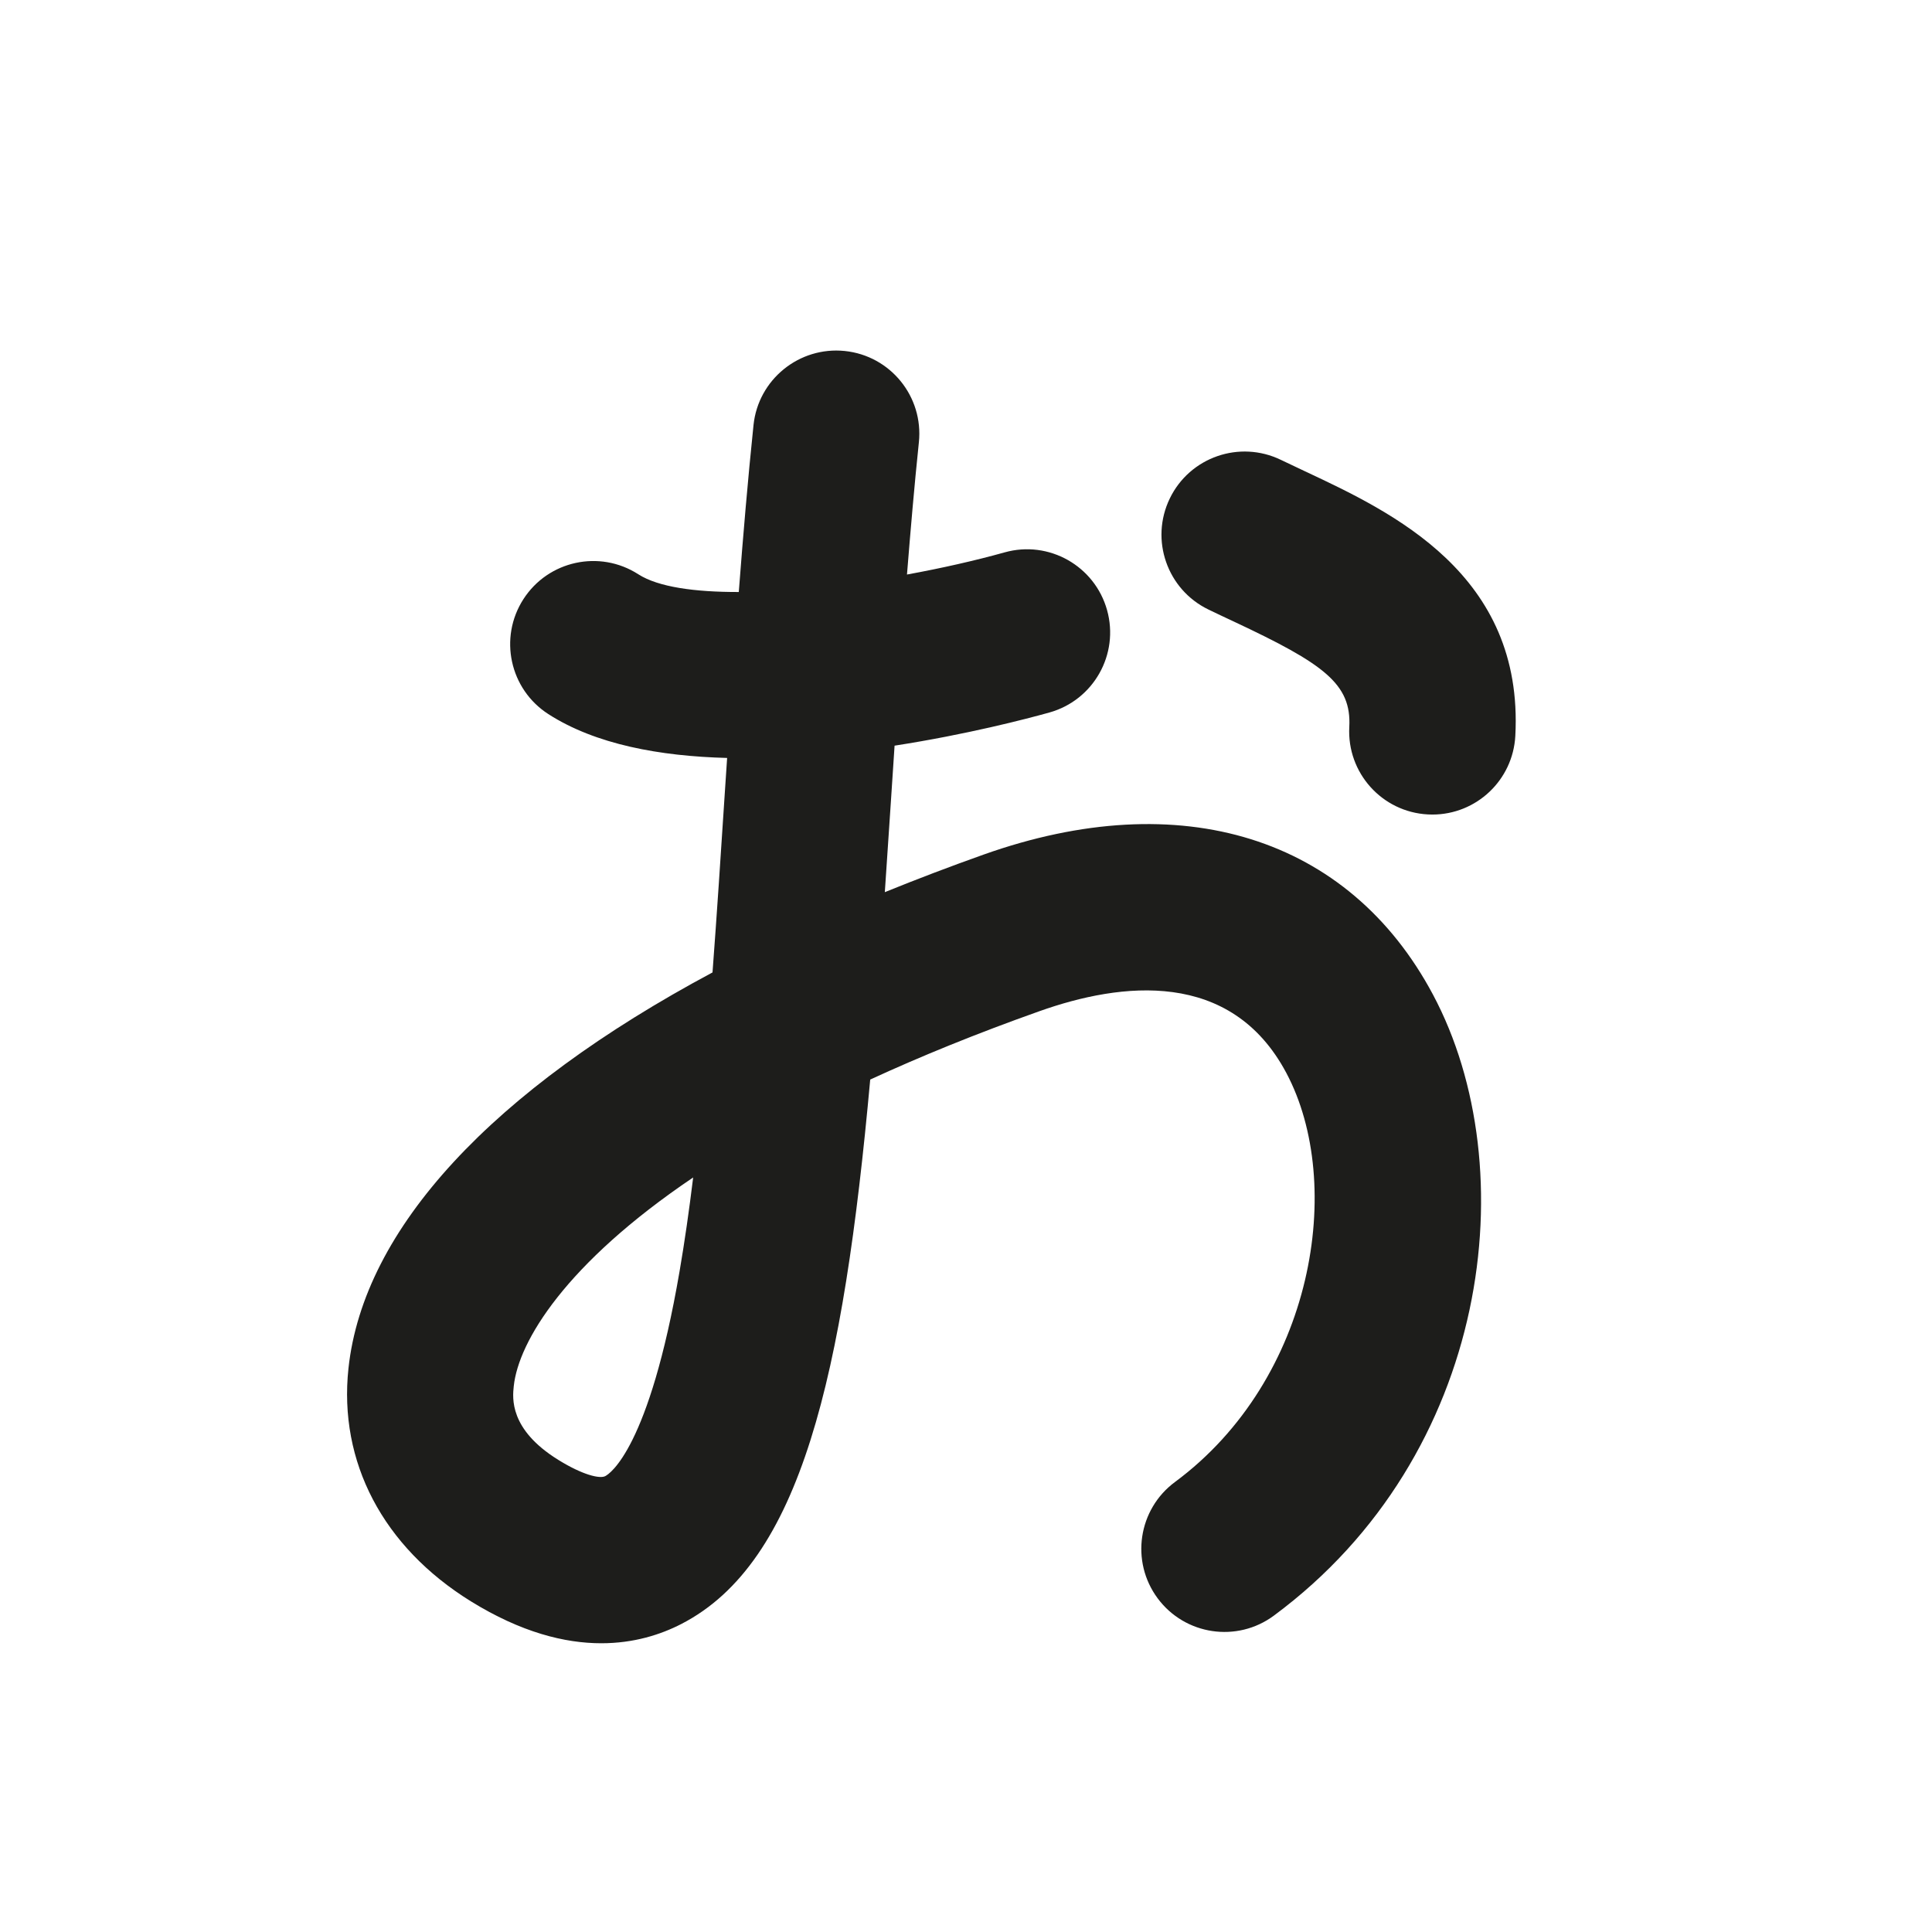 <?xml version="1.0" encoding="utf-8"?>
<!-- Generator: Adobe Illustrator 17.0.0, SVG Export Plug-In . SVG Version: 6.00 Build 0)  -->
<!DOCTYPE svg PUBLIC "-//W3C//DTD SVG 1.1//EN" "http://www.w3.org/Graphics/SVG/1.1/DTD/svg11.dtd">
<svg version="1.1" id="Capa_1" xmlns="http://www.w3.org/2000/svg" xmlns:xlink="http://www.w3.org/1999/xlink" x="0px" y="0px"
	 width="64px" height="64px" viewBox="0 0 64 64" enable-background="new 0 0 64 64" xml:space="preserve">
<path fill="#1D1D1B" d="M32.584,28.309c-1.131,0.402-2.223,0.818-3.273,1.245c0.065-0.946,0.13-1.917,0.195-2.914
	c0.042-0.642,0.085-1.292,0.128-1.939c2.4-0.372,4.37-0.887,5.127-1.098c1.465-0.409,2.321-1.928,1.912-3.393
	c-0.409-1.464-1.928-2.323-3.393-1.912c-0.96,0.268-2.074,0.522-3.235,0.734c0.119-1.482,0.245-2.953,0.394-4.381
	c0.157-1.513-0.941-2.867-2.454-3.024c-1.509-0.156-2.867,0.942-3.024,2.454c-0.188,1.808-0.345,3.664-0.488,5.53
	c-1.457,0.003-2.67-0.164-3.329-0.588c-1.279-0.823-2.983-0.453-3.806,0.826s-0.453,2.983,0.826,3.806
	c1.564,1.006,3.698,1.396,5.923,1.453c-0.026,0.391-0.052,0.785-0.078,1.173c-0.132,2.028-0.262,4.018-0.406,5.932
	c-7.283,3.895-11.564,8.478-12.06,13.118c-0.332,3.1,1.145,5.911,4.051,7.712c1.669,1.033,3.117,1.392,4.324,1.392
	c1.084,0,1.974-0.289,2.653-0.639c3.967-2.042,5.364-8.223,6.256-18.034c1.65-0.761,3.509-1.52,5.601-2.263
	c2.721-0.968,6.351-1.399,8.182,2.041c1.955,3.672,0.922,10.141-3.687,13.553c-1.223,0.905-1.48,2.63-0.575,3.852
	c0.905,1.222,2.63,1.48,3.852,0.574c7.187-5.321,8.332-14.819,5.271-20.568C44.686,27.722,39.121,25.987,32.584,28.309z
	 M22.511,42.117c-1.01,5.879-2.317,6.707-2.462,6.782c-0.18,0.093-0.744-0.036-1.555-0.539c-1.628-1.008-1.517-2.051-1.475-2.443
	c0.158-1.478,1.712-4.057,5.943-6.912C22.828,40.098,22.679,41.139,22.511,42.117z M50.197,24.377
	c-0.079,1.469-1.294,2.607-2.748,2.606c-0.05,0-0.1-0.001-0.15-0.004c-1.518-0.081-2.683-1.378-2.602-2.897
	c0.076-1.428-0.838-2.09-3.812-3.486c-0.288-0.135-0.575-0.269-0.855-0.405c-1.369-0.663-1.942-2.31-1.279-3.679
	c0.663-1.369,2.31-1.941,3.679-1.279c0.26,0.126,0.527,0.251,0.795,0.377C46.116,16.966,50.485,19.016,50.197,24.377z"/>
</svg>
